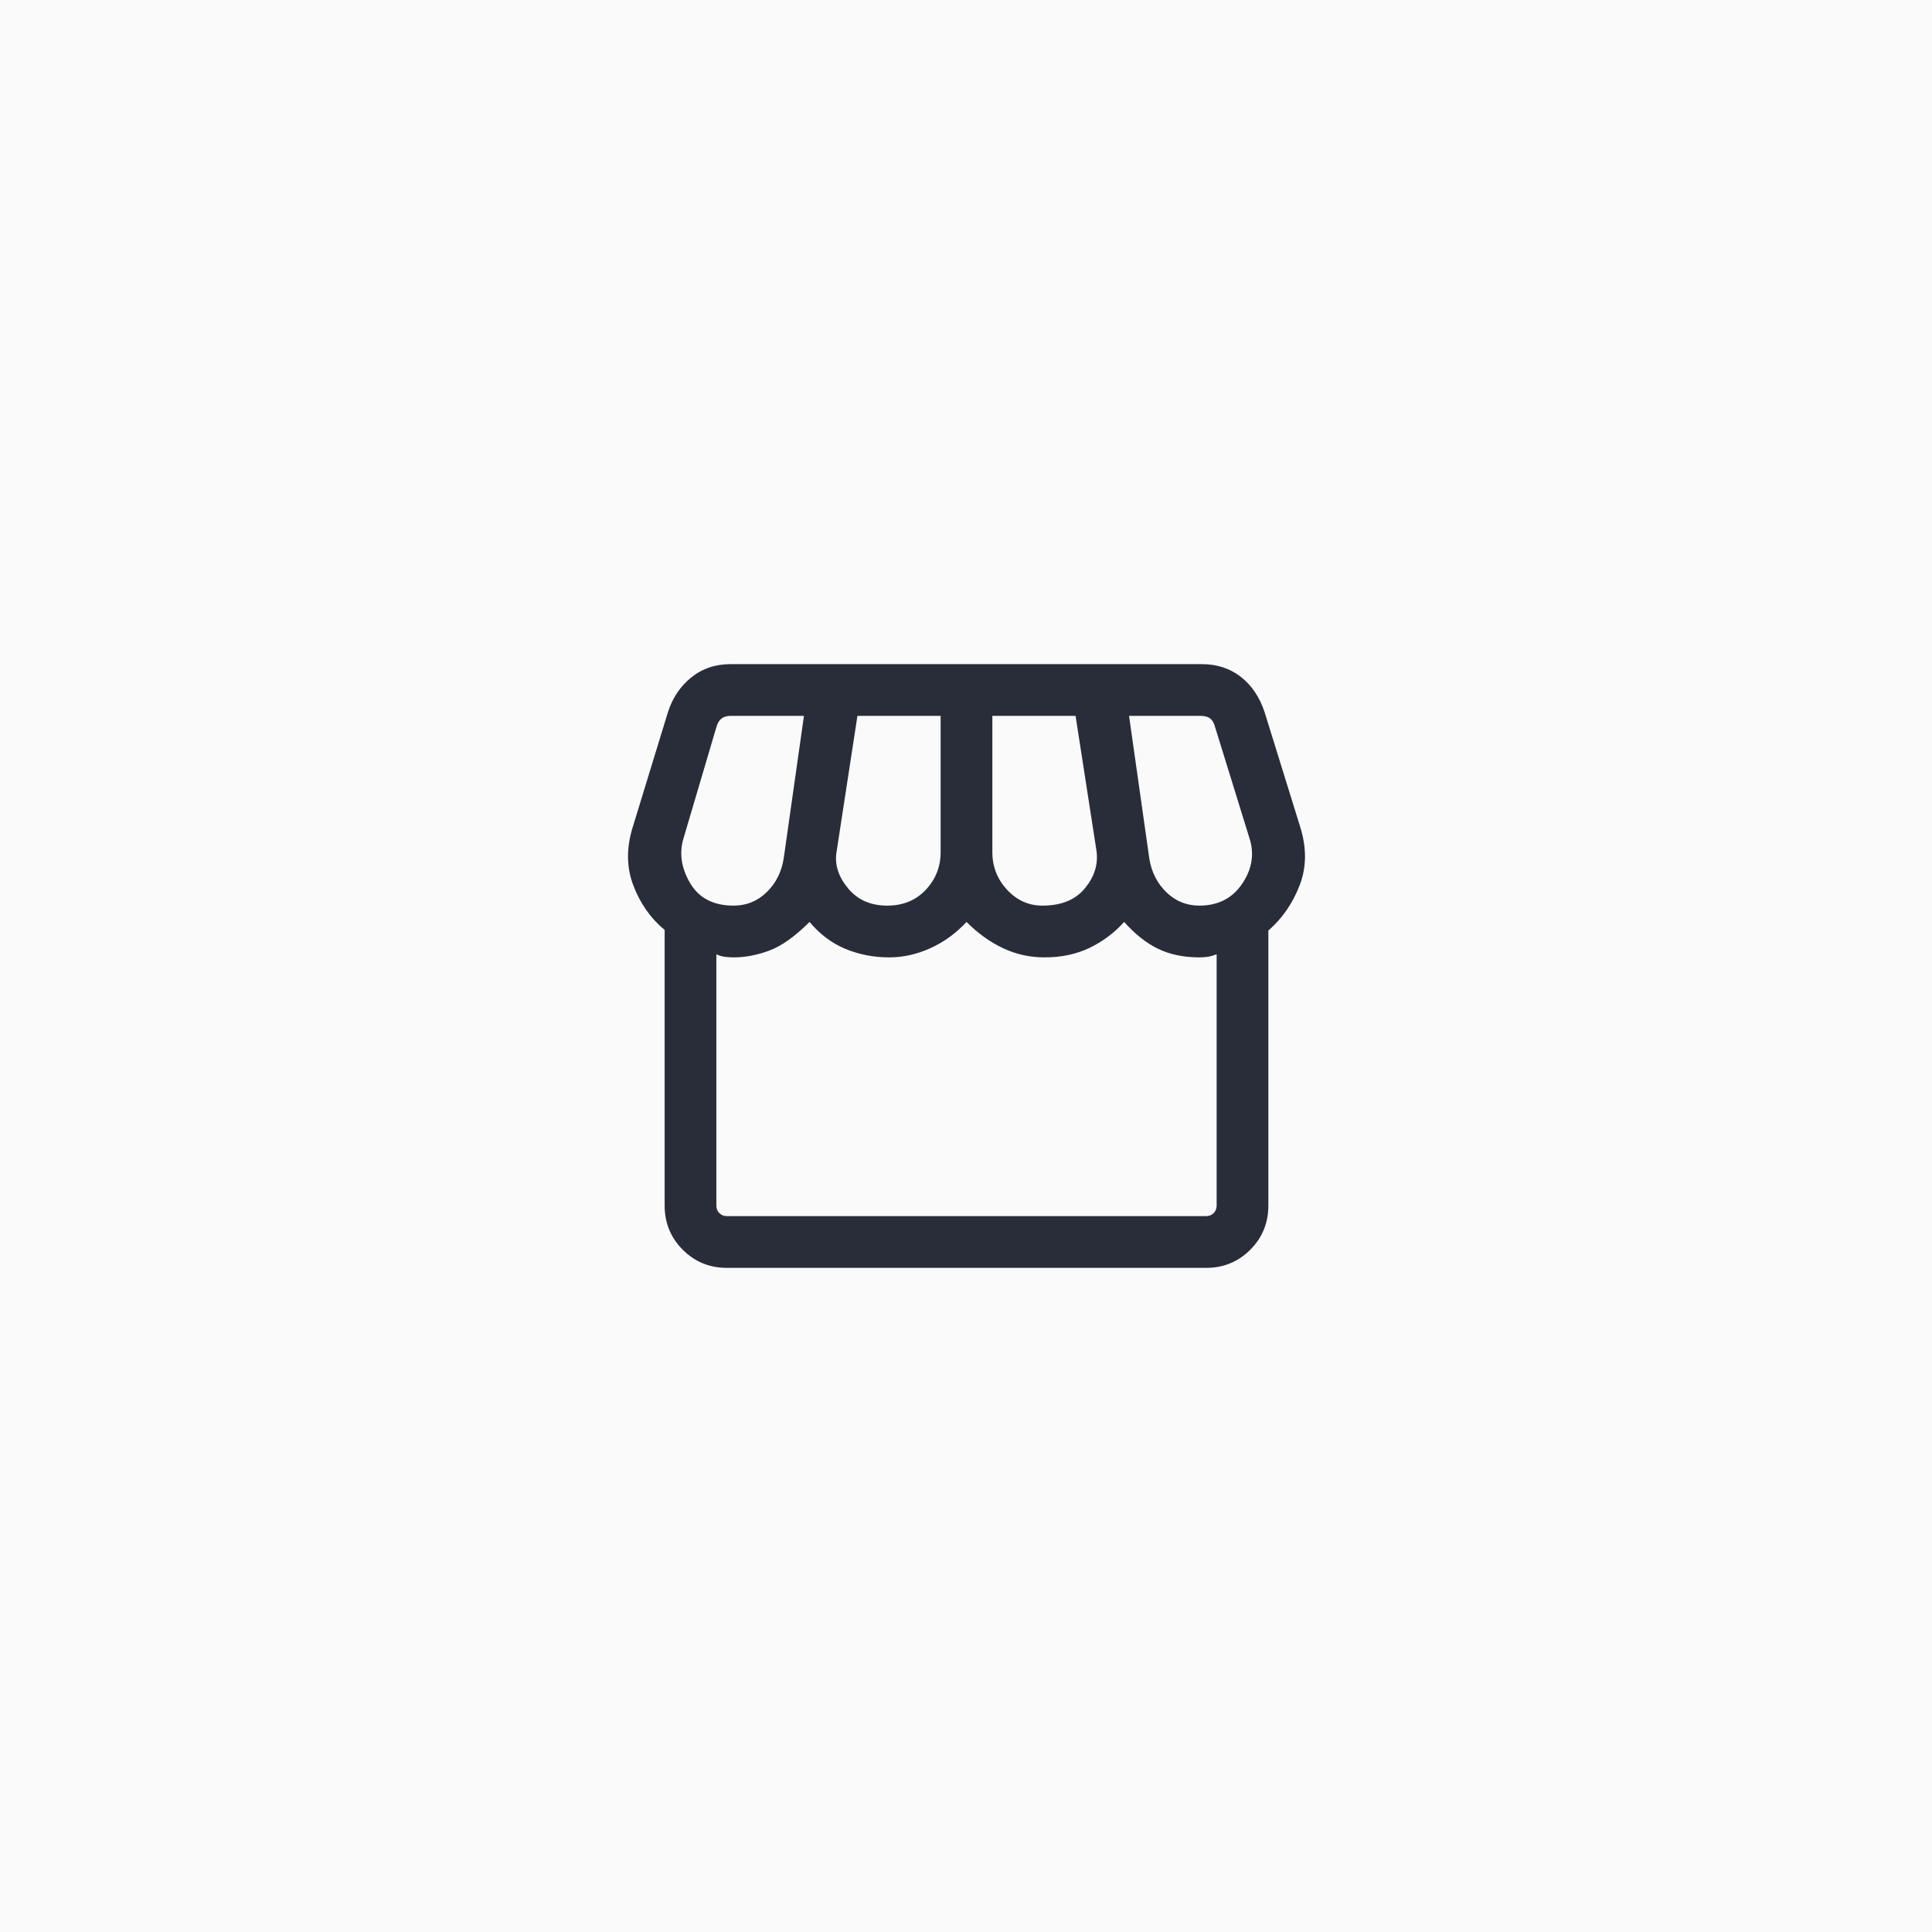 <svg width="56" height="56" viewBox="0 0 56 56" fill="none" xmlns="http://www.w3.org/2000/svg">
<rect width="56" height="56" fill="#FAFAFA"/>
<rect x="0.5" y="0.5" width="55" height="55" rx="3.5" fill="#FAFAFA" stroke="#FAFAFA"/>
<path d="M36.764 26.973V34.942C36.764 35.447 36.589 35.875 36.239 36.225C35.889 36.575 35.462 36.75 34.957 36.75H21.072C20.567 36.75 20.14 36.575 19.79 36.225C19.44 35.875 19.265 35.447 19.265 34.942V26.954C18.862 26.623 18.56 26.194 18.358 25.666C18.156 25.139 18.152 24.569 18.345 23.958L19.357 20.654C19.49 20.233 19.716 19.894 20.036 19.637C20.355 19.379 20.736 19.25 21.18 19.25H34.83C35.273 19.25 35.652 19.373 35.966 19.619C36.281 19.865 36.509 20.204 36.653 20.635L37.684 23.958C37.877 24.569 37.873 25.137 37.671 25.66C37.469 26.184 37.167 26.622 36.764 26.973ZM30.215 26.25C30.761 26.25 31.171 26.083 31.446 25.749C31.721 25.415 31.834 25.056 31.784 24.673L31.176 20.75H28.764V24.7C28.764 25.12 28.907 25.484 29.191 25.791C29.476 26.097 29.817 26.25 30.215 26.25ZM25.715 26.25C26.175 26.25 26.548 26.097 26.835 25.791C27.121 25.484 27.265 25.12 27.265 24.7V20.75H24.853L24.245 24.712C24.191 25.067 24.303 25.412 24.58 25.747C24.857 26.082 25.235 26.25 25.715 26.25ZM21.265 26.25C21.635 26.25 21.954 26.121 22.22 25.863C22.487 25.604 22.652 25.279 22.715 24.889L23.303 20.75H21.18C21.071 20.75 20.984 20.774 20.92 20.822C20.856 20.87 20.808 20.942 20.776 21.038L19.814 24.292C19.682 24.722 19.745 25.155 20.001 25.593C20.257 26.031 20.679 26.25 21.265 26.25ZM34.765 26.25C35.306 26.25 35.72 26.038 36.007 25.613C36.294 25.188 36.363 24.747 36.215 24.292L35.203 21.019C35.171 20.923 35.123 20.854 35.059 20.812C34.995 20.771 34.908 20.75 34.799 20.75H32.726L33.314 24.889C33.377 25.279 33.542 25.604 33.809 25.863C34.075 26.121 34.394 26.25 34.765 26.25ZM21.072 35.25H34.957C35.047 35.25 35.12 35.221 35.178 35.163C35.236 35.106 35.265 35.032 35.265 34.942V27.662C35.156 27.701 35.065 27.726 34.991 27.735C34.918 27.745 34.843 27.75 34.765 27.75C34.315 27.75 33.919 27.669 33.577 27.506C33.235 27.343 32.904 27.082 32.584 26.723C32.303 27.036 31.971 27.285 31.588 27.471C31.204 27.657 30.767 27.75 30.276 27.75C29.852 27.75 29.452 27.662 29.076 27.485C28.7 27.309 28.347 27.055 28.015 26.723C27.706 27.055 27.356 27.309 26.965 27.485C26.573 27.662 26.177 27.75 25.776 27.75C25.325 27.75 24.902 27.668 24.507 27.505C24.112 27.341 23.765 27.081 23.465 26.723C23.044 27.143 22.656 27.42 22.302 27.552C21.948 27.684 21.602 27.75 21.265 27.75C21.186 27.75 21.105 27.745 21.022 27.735C20.939 27.726 20.853 27.701 20.764 27.662V34.942C20.764 35.032 20.793 35.106 20.851 35.163C20.909 35.221 20.982 35.25 21.072 35.25Z" fill="#282D39"/>
</svg>
